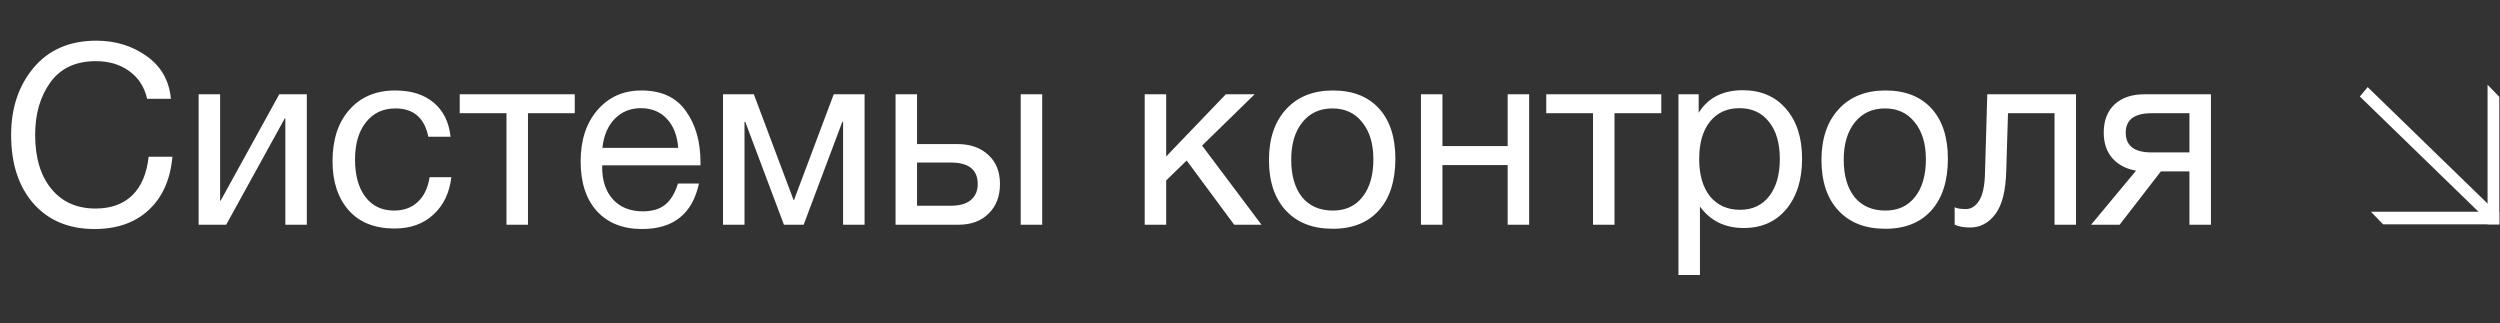 <?xml version="1.0" encoding="UTF-8"?> <svg xmlns="http://www.w3.org/2000/svg" width="178" height="23" viewBox="0 0 178 23" fill="none"><rect x="0" y="0" width="178" height="23" fill="#333333" stroke="none"/> <path d="M12.276 11.158C12.132 12.778 11.568 14.044 10.584 14.956C9.612 15.856 8.328 16.306 6.732 16.306C4.908 16.306 3.462 15.706 2.394 14.506C1.326 13.294 0.792 11.662 0.792 9.61C0.792 7.69 1.326 6.094 2.394 4.822C3.474 3.538 4.962 2.896 6.858 2.896C8.214 2.896 9.408 3.262 10.44 3.994C11.472 4.726 12.048 5.74 12.168 7.036H10.476C10.284 6.196 9.864 5.542 9.216 5.074C8.568 4.594 7.77 4.354 6.822 4.354C5.394 4.354 4.314 4.858 3.582 5.866C2.862 6.874 2.502 8.116 2.502 9.592C2.502 11.224 2.886 12.508 3.654 13.444C4.422 14.38 5.472 14.848 6.804 14.848C7.896 14.848 8.766 14.536 9.414 13.912C10.062 13.276 10.452 12.358 10.584 11.158H12.276ZM16.104 16H14.142V6.712H15.672V14.29H15.708L19.884 6.712H21.846V16H20.316V8.422H20.28L16.104 16ZM32.136 12.616C32.004 13.732 31.578 14.62 30.858 15.28C30.15 15.94 29.226 16.27 28.086 16.27C26.682 16.27 25.596 15.838 24.828 14.974C24.06 14.098 23.676 12.934 23.676 11.482C23.676 9.934 24.078 8.71 24.882 7.81C25.686 6.898 26.772 6.442 28.14 6.442C29.28 6.442 30.192 6.73 30.876 7.306C31.56 7.87 31.962 8.68 32.082 9.736H30.498C30.222 8.392 29.442 7.72 28.158 7.72C27.27 7.72 26.568 8.05 26.052 8.71C25.536 9.358 25.278 10.24 25.278 11.356C25.278 12.484 25.524 13.372 26.016 14.02C26.508 14.668 27.186 14.992 28.05 14.992C28.746 14.992 29.31 14.788 29.742 14.38C30.186 13.972 30.468 13.384 30.588 12.616H32.136ZM40.922 8.062H37.592V16H36.062V8.062H32.732V6.712H40.922V8.062ZM49.766 13.066C49.298 15.226 47.948 16.306 45.716 16.306C44.348 16.306 43.274 15.88 42.494 15.028C41.726 14.176 41.342 12.994 41.342 11.482C41.342 9.982 41.738 8.77 42.53 7.846C43.334 6.91 44.378 6.442 45.662 6.442C47.09 6.442 48.146 6.928 48.83 7.9C49.526 8.86 49.874 10.078 49.874 11.554V11.77H42.89L42.872 11.878C42.872 12.862 43.13 13.636 43.646 14.2C44.162 14.764 44.87 15.046 45.77 15.046C46.442 15.046 46.97 14.89 47.354 14.578C47.75 14.266 48.056 13.762 48.272 13.066H49.766ZM48.29 10.528C48.218 9.64 47.948 8.95 47.48 8.458C47.012 7.954 46.394 7.702 45.626 7.702C44.882 7.702 44.264 7.954 43.772 8.458C43.28 8.962 42.986 9.652 42.89 10.528H48.29ZM61.558 16H60.028V8.674H59.974L57.22 16H55.816L53.062 8.674H53.008V16H51.478V6.712H53.674L56.5 14.236H56.536L59.362 6.712H61.558V16ZM72.674 6.712H74.204V16H72.674V6.712ZM70.37 11.032C70.922 11.536 71.198 12.226 71.198 13.102C71.198 13.978 70.928 14.68 70.388 15.208C69.86 15.736 69.146 16 68.246 16H63.764V6.712H65.294V10.258H68.174C69.086 10.258 69.818 10.516 70.37 11.032ZM67.688 11.572H65.294V14.65H67.688C68.312 14.65 68.786 14.518 69.11 14.254C69.446 13.978 69.614 13.594 69.614 13.102C69.614 12.082 68.972 11.572 67.688 11.572ZM89.818 16H87.874L84.49 11.428L83.032 12.85V16H81.502V6.712H83.032V11.14L87.28 6.712H89.332L85.588 10.366L89.818 16ZM91.574 7.774C92.39 6.886 93.5 6.442 94.904 6.442C96.308 6.442 97.4 6.868 98.18 7.72C98.96 8.572 99.35 9.766 99.35 11.302C99.35 12.874 98.96 14.098 98.18 14.974C97.4 15.85 96.302 16.288 94.886 16.288C93.47 16.288 92.36 15.856 91.556 14.992C90.752 14.128 90.35 12.928 90.35 11.392C90.35 9.868 90.758 8.662 91.574 7.774ZM96.992 8.71C96.476 8.05 95.768 7.72 94.868 7.72C93.968 7.72 93.254 8.05 92.726 8.71C92.198 9.37 91.934 10.252 91.934 11.356C91.934 12.496 92.192 13.39 92.708 14.038C93.236 14.674 93.968 14.992 94.904 14.992C95.804 14.992 96.506 14.668 97.01 14.02C97.526 13.372 97.784 12.478 97.784 11.338C97.784 10.234 97.52 9.358 96.992 8.71ZM102.702 16H101.172V6.712H102.702V10.402H107.346V6.712H108.876V16H107.346V11.752H102.702V16ZM118.283 8.062H114.953V16H113.423V8.062H110.093V6.712H118.283V8.062ZM120.946 6.712V8.026C121.618 6.958 122.662 6.424 124.078 6.424C125.374 6.424 126.4 6.862 127.156 7.738C127.924 8.614 128.308 9.802 128.308 11.302C128.308 12.802 127.93 14.002 127.174 14.902C126.43 15.79 125.422 16.234 124.15 16.234C122.818 16.234 121.78 15.724 121.036 14.704V19.582H119.506V6.712H120.946ZM123.844 7.702C122.956 7.702 122.254 8.026 121.738 8.674C121.234 9.31 120.982 10.192 120.982 11.32C120.982 12.448 121.24 13.336 121.756 13.984C122.284 14.62 122.998 14.938 123.898 14.938C124.774 14.938 125.464 14.614 125.968 13.966C126.472 13.318 126.724 12.436 126.724 11.32C126.724 10.192 126.466 9.31 125.95 8.674C125.446 8.026 124.744 7.702 123.844 7.702ZM130.913 7.774C131.729 6.886 132.839 6.442 134.243 6.442C135.647 6.442 136.739 6.868 137.519 7.72C138.299 8.572 138.689 9.766 138.689 11.302C138.689 12.874 138.299 14.098 137.519 14.974C136.739 15.85 135.641 16.288 134.225 16.288C132.809 16.288 131.699 15.856 130.895 14.992C130.091 14.128 129.689 12.928 129.689 11.392C129.689 9.868 130.097 8.662 130.913 7.774ZM136.331 8.71C135.815 8.05 135.107 7.72 134.207 7.72C133.307 7.72 132.593 8.05 132.065 8.71C131.537 9.37 131.273 10.252 131.273 11.356C131.273 12.496 131.531 13.39 132.047 14.038C132.575 14.674 133.307 14.992 134.243 14.992C135.143 14.992 135.845 14.668 136.349 14.02C136.865 13.372 137.123 12.478 137.123 11.338C137.123 10.234 136.859 9.358 136.331 8.71ZM147.812 6.712V16H146.282V8.062H142.97L142.844 12.166C142.808 13.582 142.55 14.608 142.07 15.244C141.59 15.88 140.99 16.198 140.27 16.198C139.826 16.198 139.46 16.132 139.172 16V14.758C139.328 14.842 139.598 14.884 139.982 14.884C140.342 14.884 140.648 14.692 140.9 14.308C141.164 13.912 141.308 13.252 141.332 12.328L141.494 6.712H147.812ZM157.418 16H155.888V12.202H153.854L150.92 16H148.886L152.09 12.148C151.406 12.04 150.848 11.752 150.416 11.284C149.996 10.804 149.786 10.192 149.786 9.448C149.786 8.584 150.044 7.912 150.56 7.432C151.076 6.952 151.79 6.712 152.702 6.712H157.418V16ZM155.888 8.062H153.188C151.964 8.062 151.352 8.524 151.352 9.448C151.352 10.384 151.964 10.852 153.188 10.852H155.888V8.062Z" fill="white"></path> <g clip-path="url(#clip0_1213_192)"> <path d="M169.678 15.973H177.948V15.074H168.809L169.678 15.973Z" fill="white"></path> <path d="M177.115 6.035V15.973H177.949V6.897L177.115 6.035Z" fill="white"></path> <path d="M177.761 15.121L168.579 6.203L168.021 6.871L177.204 15.789L177.45 15.494H177.375V15.325H177.532V15.396L177.761 15.121Z" fill="white"></path> </g> <defs> <clipPath id="clip0_1213_192"> <rect width="10" height="10" fill="white" transform="translate(168 6)"></rect> </clipPath> </defs> </svg> 